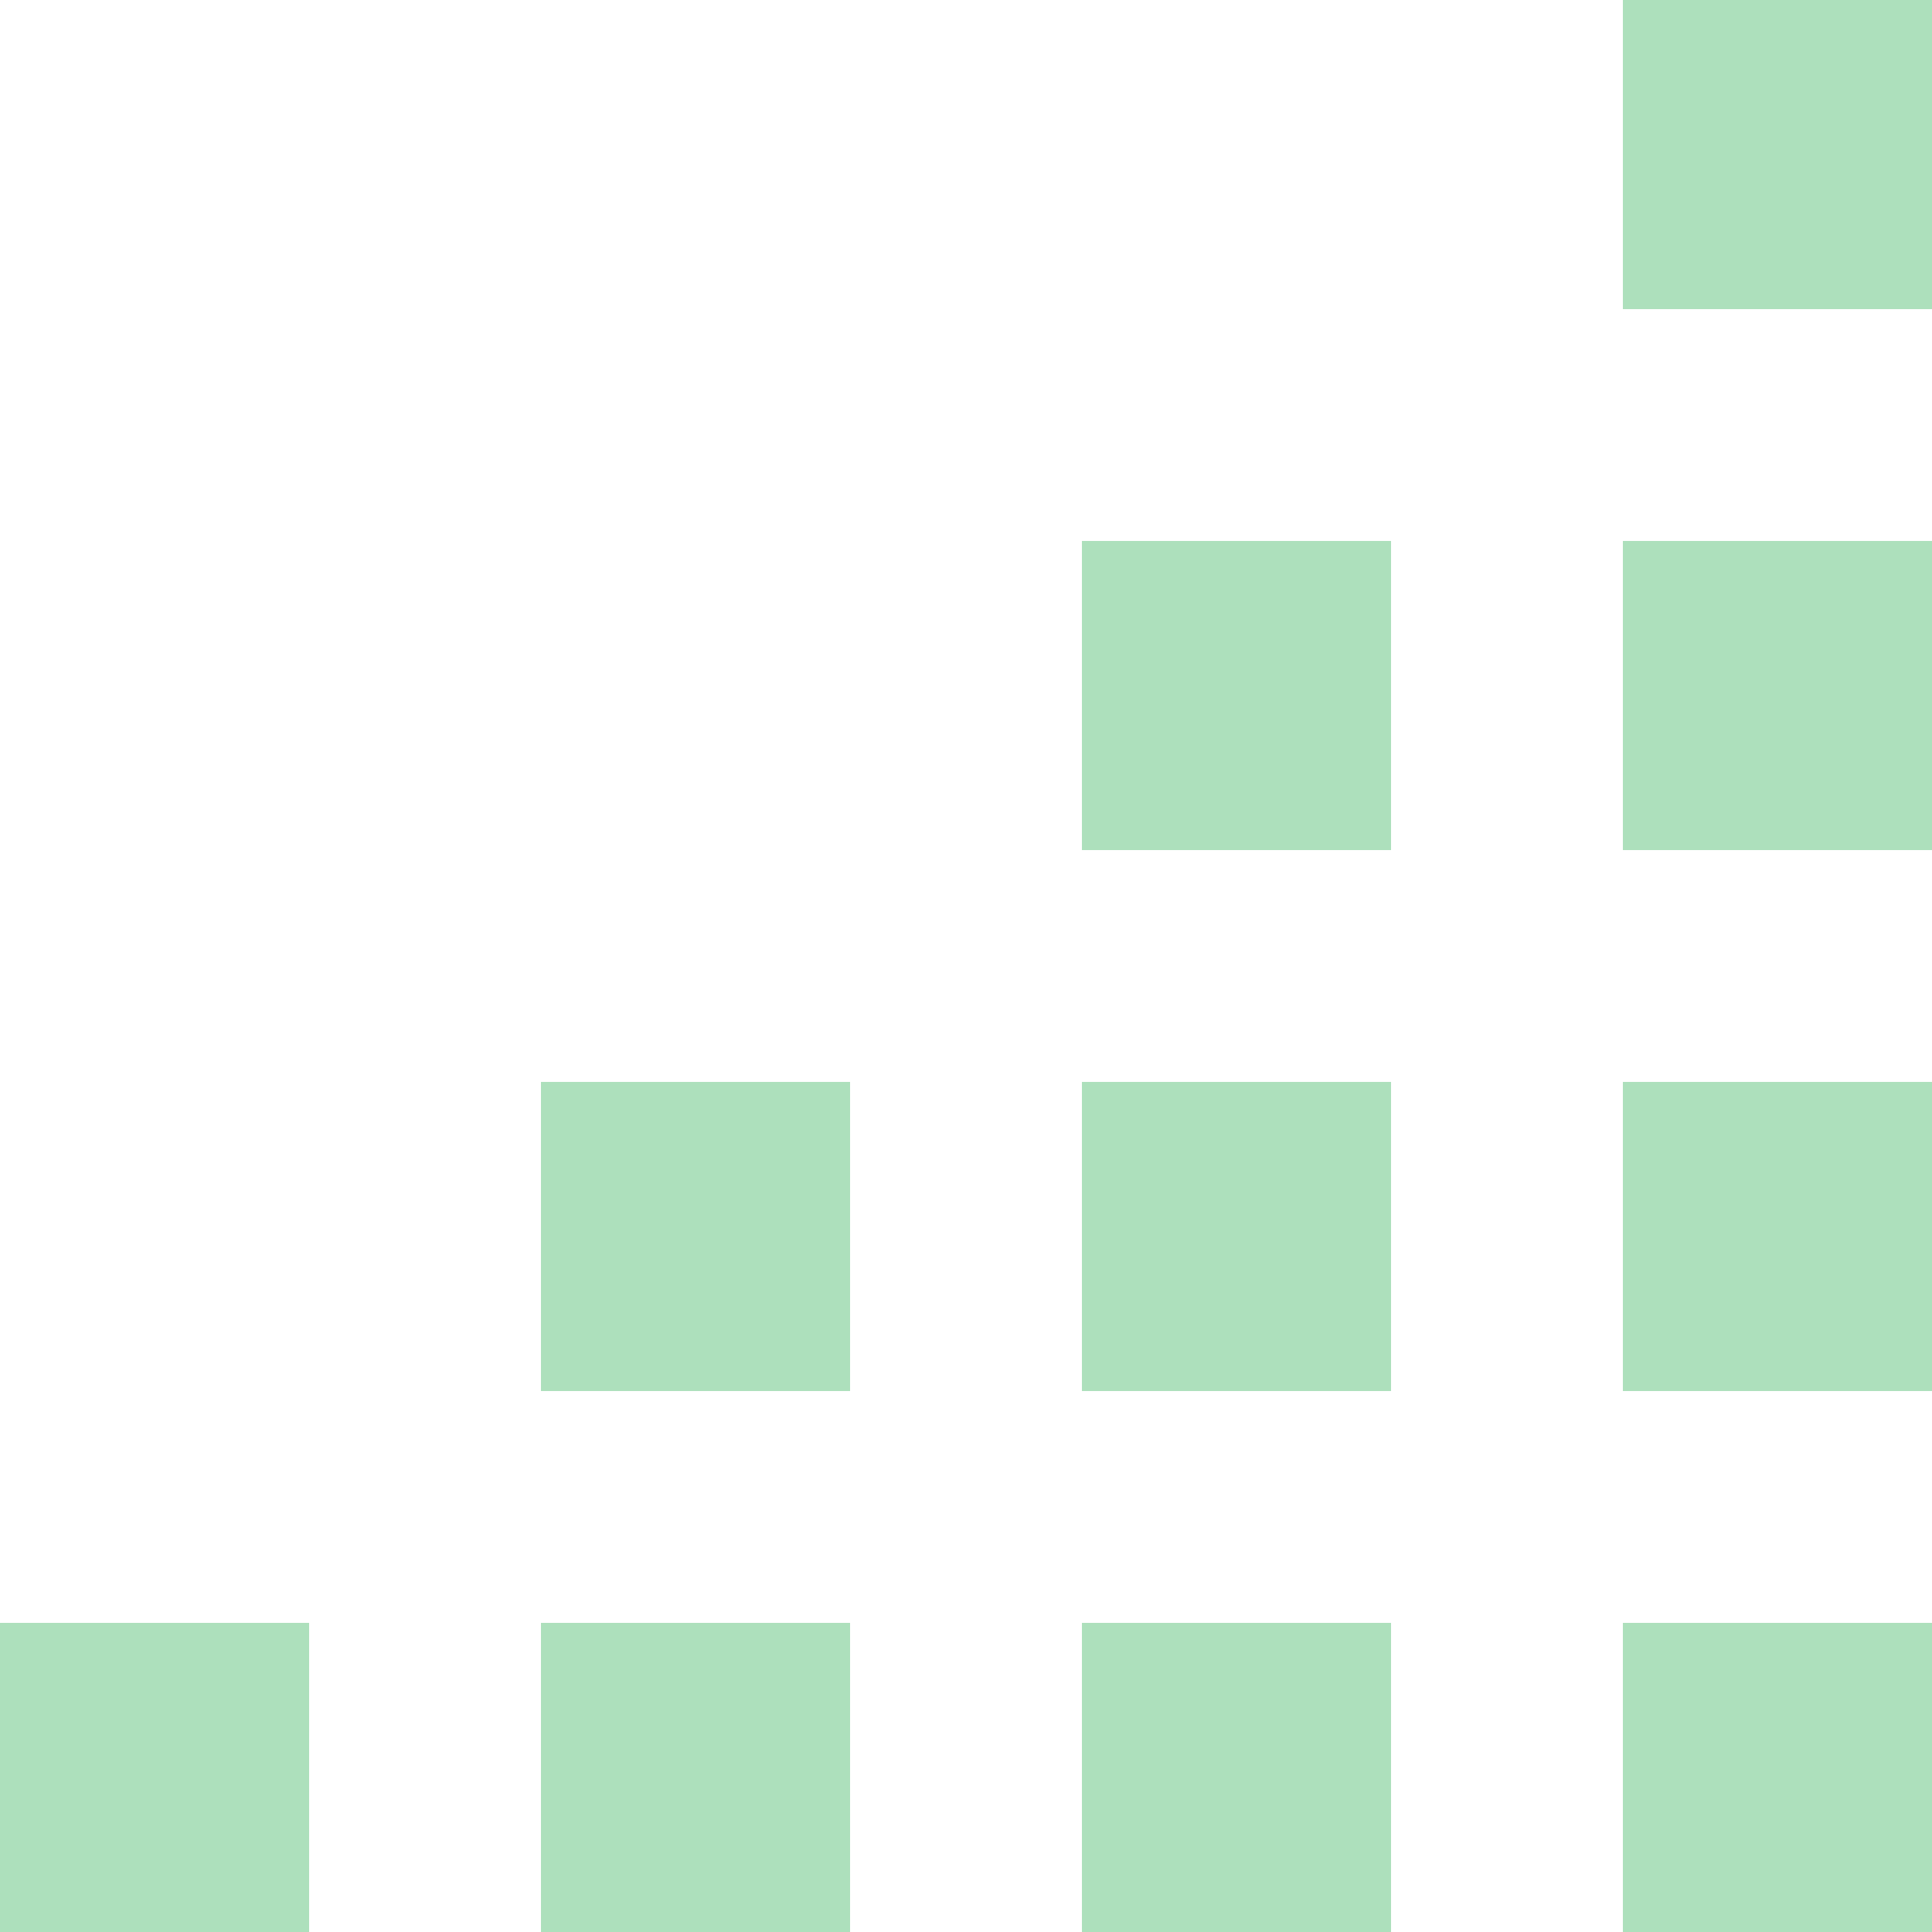 <svg xmlns="http://www.w3.org/2000/svg" viewBox="0 0 80 80">
	<g fill="#ade0bc">
		<path d="M80 80H67.2V67.2H80Z" />
		<path d="M80 12.8H67.2V0H80Z" />
		<path d="M80 35.2H67.2V22.4H80Z" />
		<path d="M80 57.6H67.2V44.8H80Z" />
		<path d="M57.6 80H44.8V67.2h12.8Z" />
		<path d="M57.6 35.2H44.8V22.4h12.8Z" />
		<path d="M57.6 57.6H44.8V44.8h12.8Z" />
		<path d="M35.2 80H22.4V67.2h12.8Z" />
		<path d="M12.8 80H0V67.2h12.8Z" />
		<path d="M35.2 57.6H22.4V44.8h12.8Z" />
	</g>
</svg>